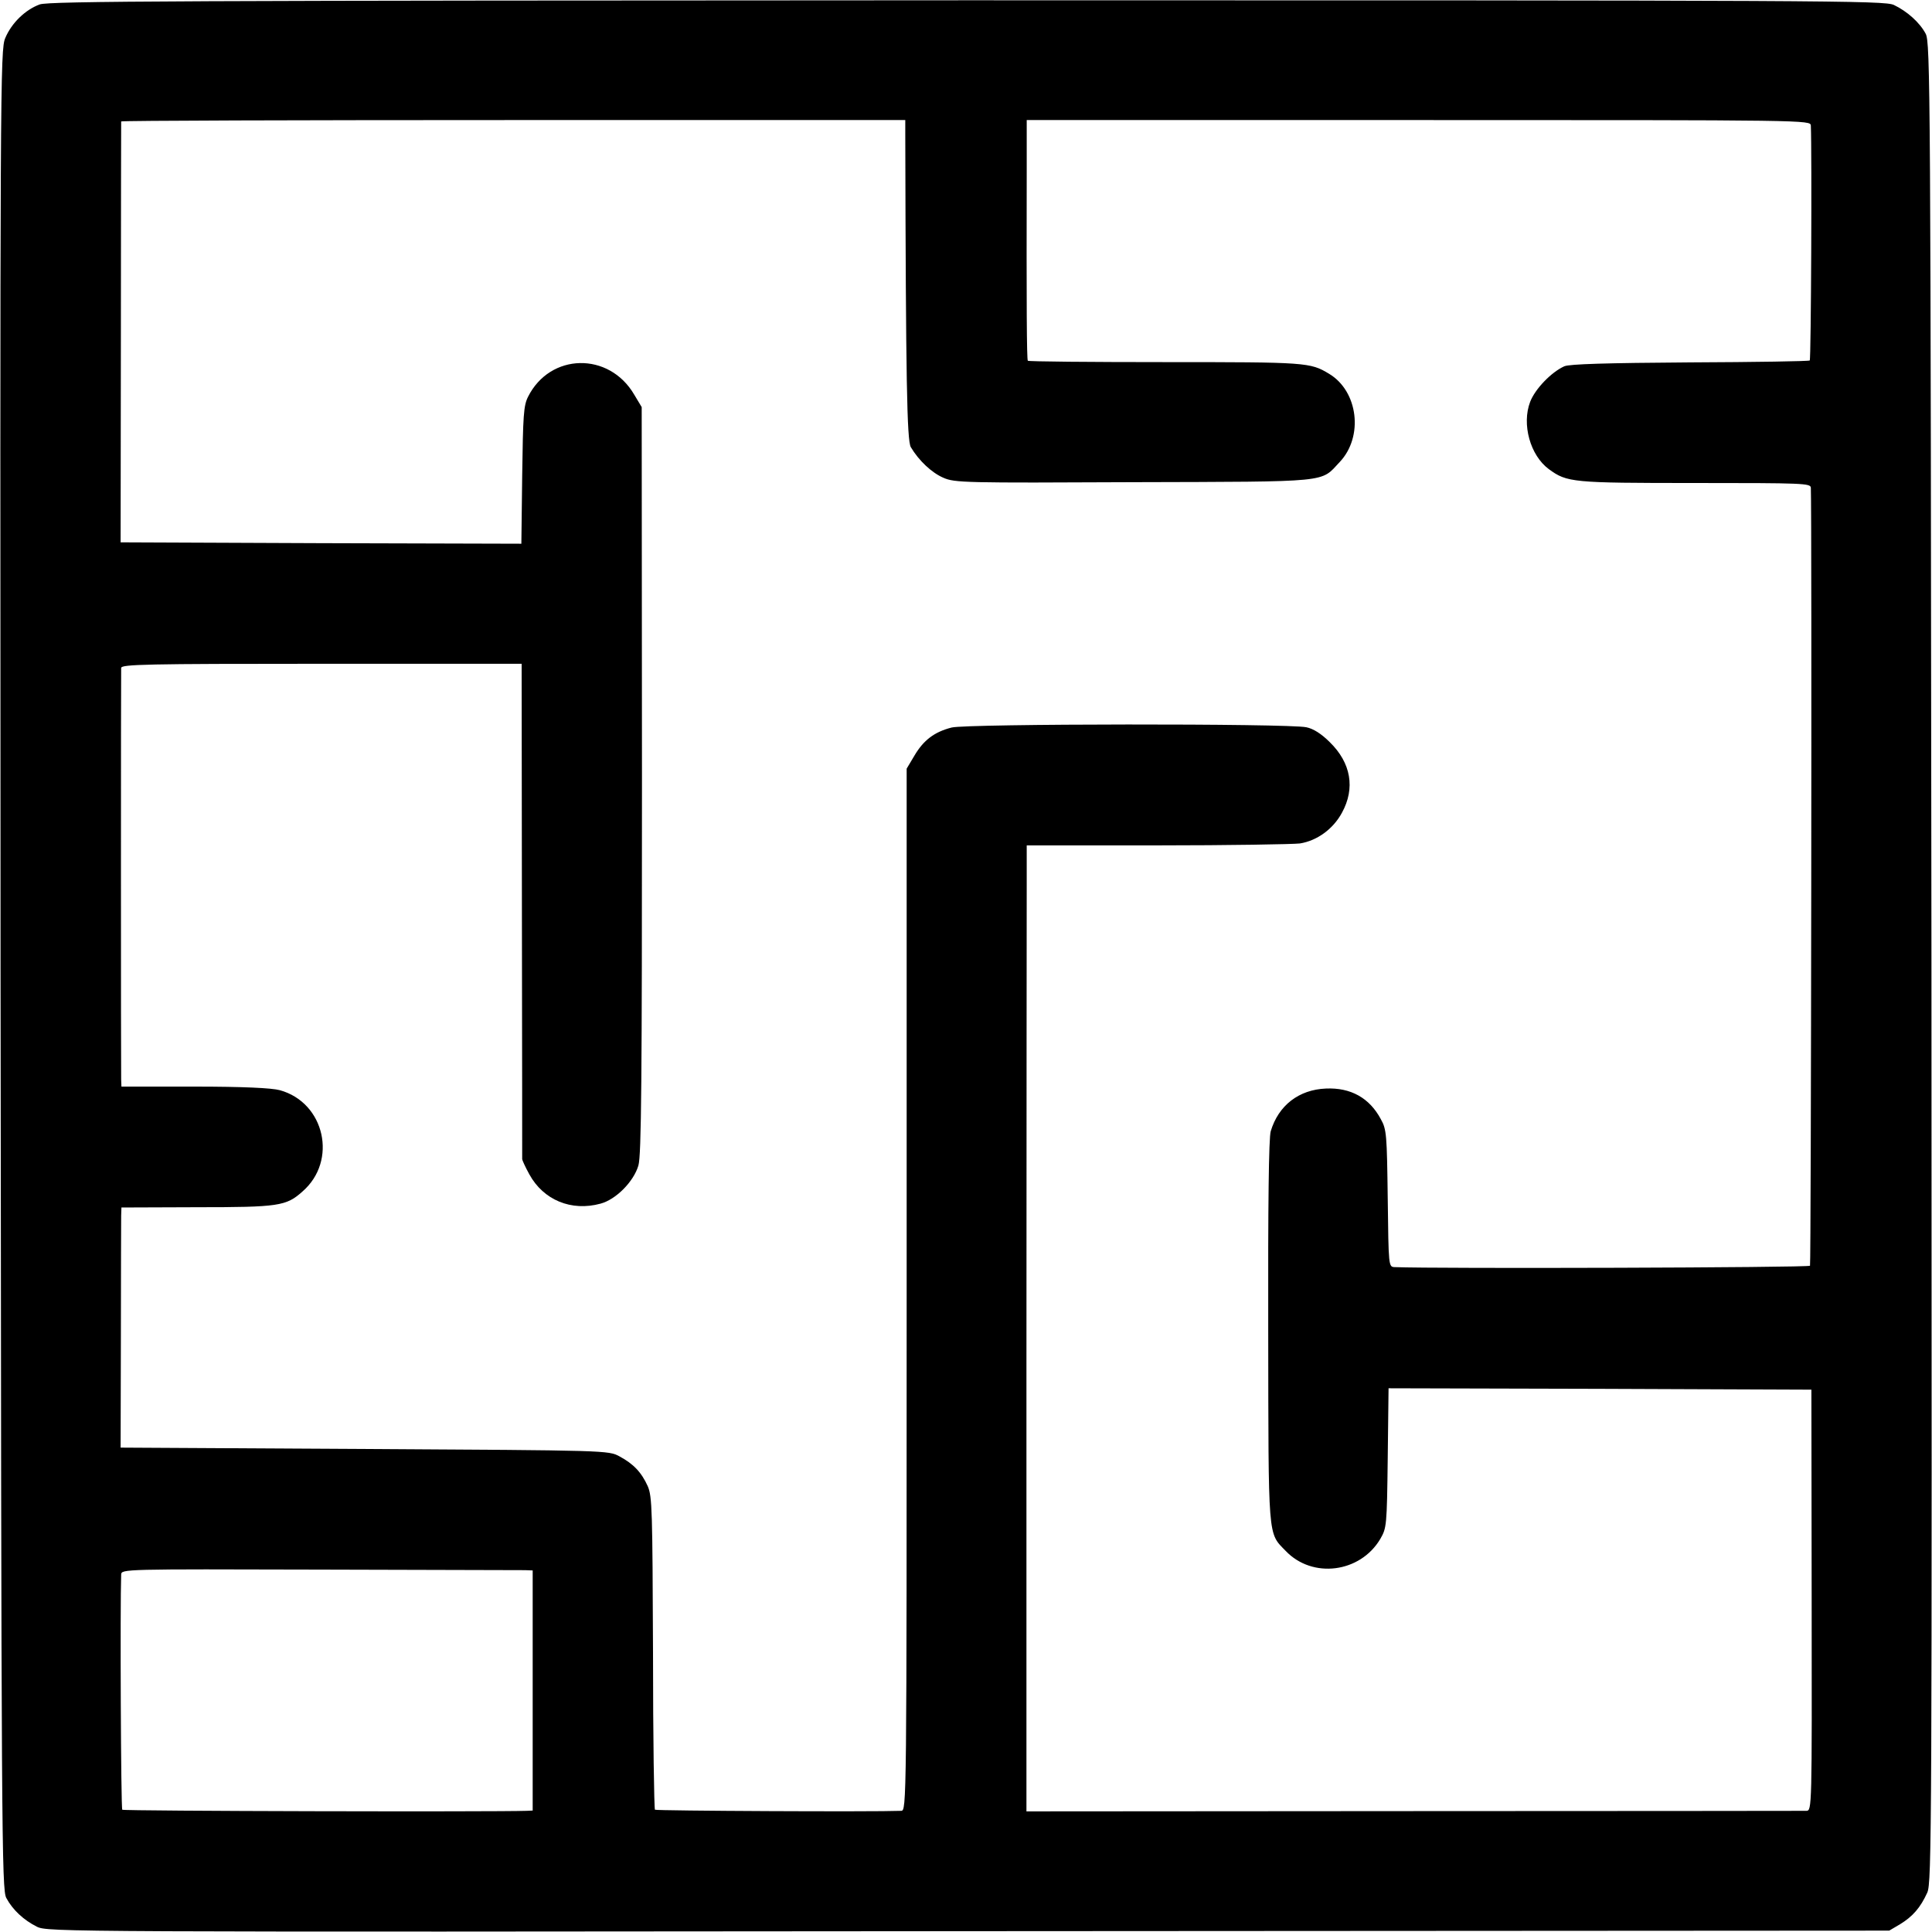 <?xml version="1.0" standalone="no"?>
<!DOCTYPE svg PUBLIC "-//W3C//DTD SVG 20010904//EN"
 "http://www.w3.org/TR/2001/REC-SVG-20010904/DTD/svg10.dtd">
<svg version="1.0" xmlns="http://www.w3.org/2000/svg"
 width="700pt" height="700pt" viewBox="0 0 700 700"
 preserveAspectRatio="xMidYMid meet">
<g transform="translate(0,700) scale(0.1,-0.1)"
fill="#000000" stroke="none">
<path d="M144 6984 c-52 -19 -102 -67 -125 -122 -18 -42 -19 -145 -17 -3375 3
-3158 4 -3334 21 -3364 23 -43 63 -80 111 -104 39 -19 93 -19 3375 -16 l3336
2 39 23 c46 28 74 60 99 115 16 37 17 215 15 3370 -3 3180 -4 3333 -21 3365
-22 41 -67 81 -115 104 -35 16 -218 17 -3357 17 -2874 -1 -3325 -3 -3361 -15z
m3136 -474 c2 -886 6 -1106 20 -1130 29 -49 76 -93 118 -111 41 -18 75 -19
690 -16 722 2 675 -2 746 73 87 92 67 257 -39 320 -68 41 -81 42 -592 42 -272
0 -497 2 -499 5 -4 4 -5 204 -4 692 l0 180 1420 0 c1413 0 1420 0 1421 -20 4
-91 1 -847 -4 -851 -3 -3 -198 -6 -434 -7 -303 -2 -436 -6 -455 -14 -47 -21
-106 -82 -124 -129 -31 -81 0 -194 68 -244 66 -48 83 -50 529 -50 392 0 419
-1 420 -17 4 -87 1 -2812 -3 -2819 -5 -7 -1357 -11 -1505 -5 -22 1 -22 2 -25
249 -3 230 -4 250 -25 287 -41 77 -109 115 -199 111 -98 -4 -172 -61 -200
-155 -7 -25 -10 -260 -9 -726 1 -759 -2 -727 63 -794 97 -102 270 -80 343 43
23 40 24 46 27 294 l3 252 766 -2 766 -3 1 -763 c1 -755 1 -762 -19 -763 -11
0 -651 -1 -1423 -1 l-1403 -1 0 1609 c0 885 1 1672 1 1750 l0 141 473 0 c259
0 492 4 517 7 62 10 120 52 152 111 49 89 33 181 -44 256 -31 31 -60 49 -85
54 -65 14 -1231 13 -1285 -1 -63 -16 -102 -46 -135 -102 l-28 -47 0 -1887 c0
-1881 0 -1888 -20 -1889 -102 -4 -887 0 -892 4 -3 4 -7 260 -7 569 -2 515 -3
566 -19 603 -23 51 -52 81 -102 108 -40 22 -43 22 -924 27 l-884 5 1 405 c0
223 1 419 1 435 l1 30 273 1 c297 0 324 4 383 57 128 111 81 322 -82 367 -29
8 -132 13 -309 13 l-265 0 -1 26 c-1 34 -1 1471 0 1491 1 13 89 15 726 15
l725 0 1 -895 c1 -492 1 -897 1 -900 0 -3 11 -28 26 -55 51 -93 152 -135 258
-106 56 15 120 80 137 138 11 36 13 314 13 1396 l-1 1352 -27 45 c-91 156
-305 152 -385 -8 -16 -32 -18 -68 -21 -285 l-3 -247 -726 2 -726 3 1 760 c0
418 1 762 1 765 1 3 640 5 1421 5 l1420 0 0 -55z m-1377 -5199 l27 -1 0 -435
0 -435 -22 -1 c-119 -4 -1460 -1 -1465 4 -5 5 -8 743 -4 852 1 20 7 20 719 18
394 -1 729 -2 745 -2z"/>
</g>
</svg>
